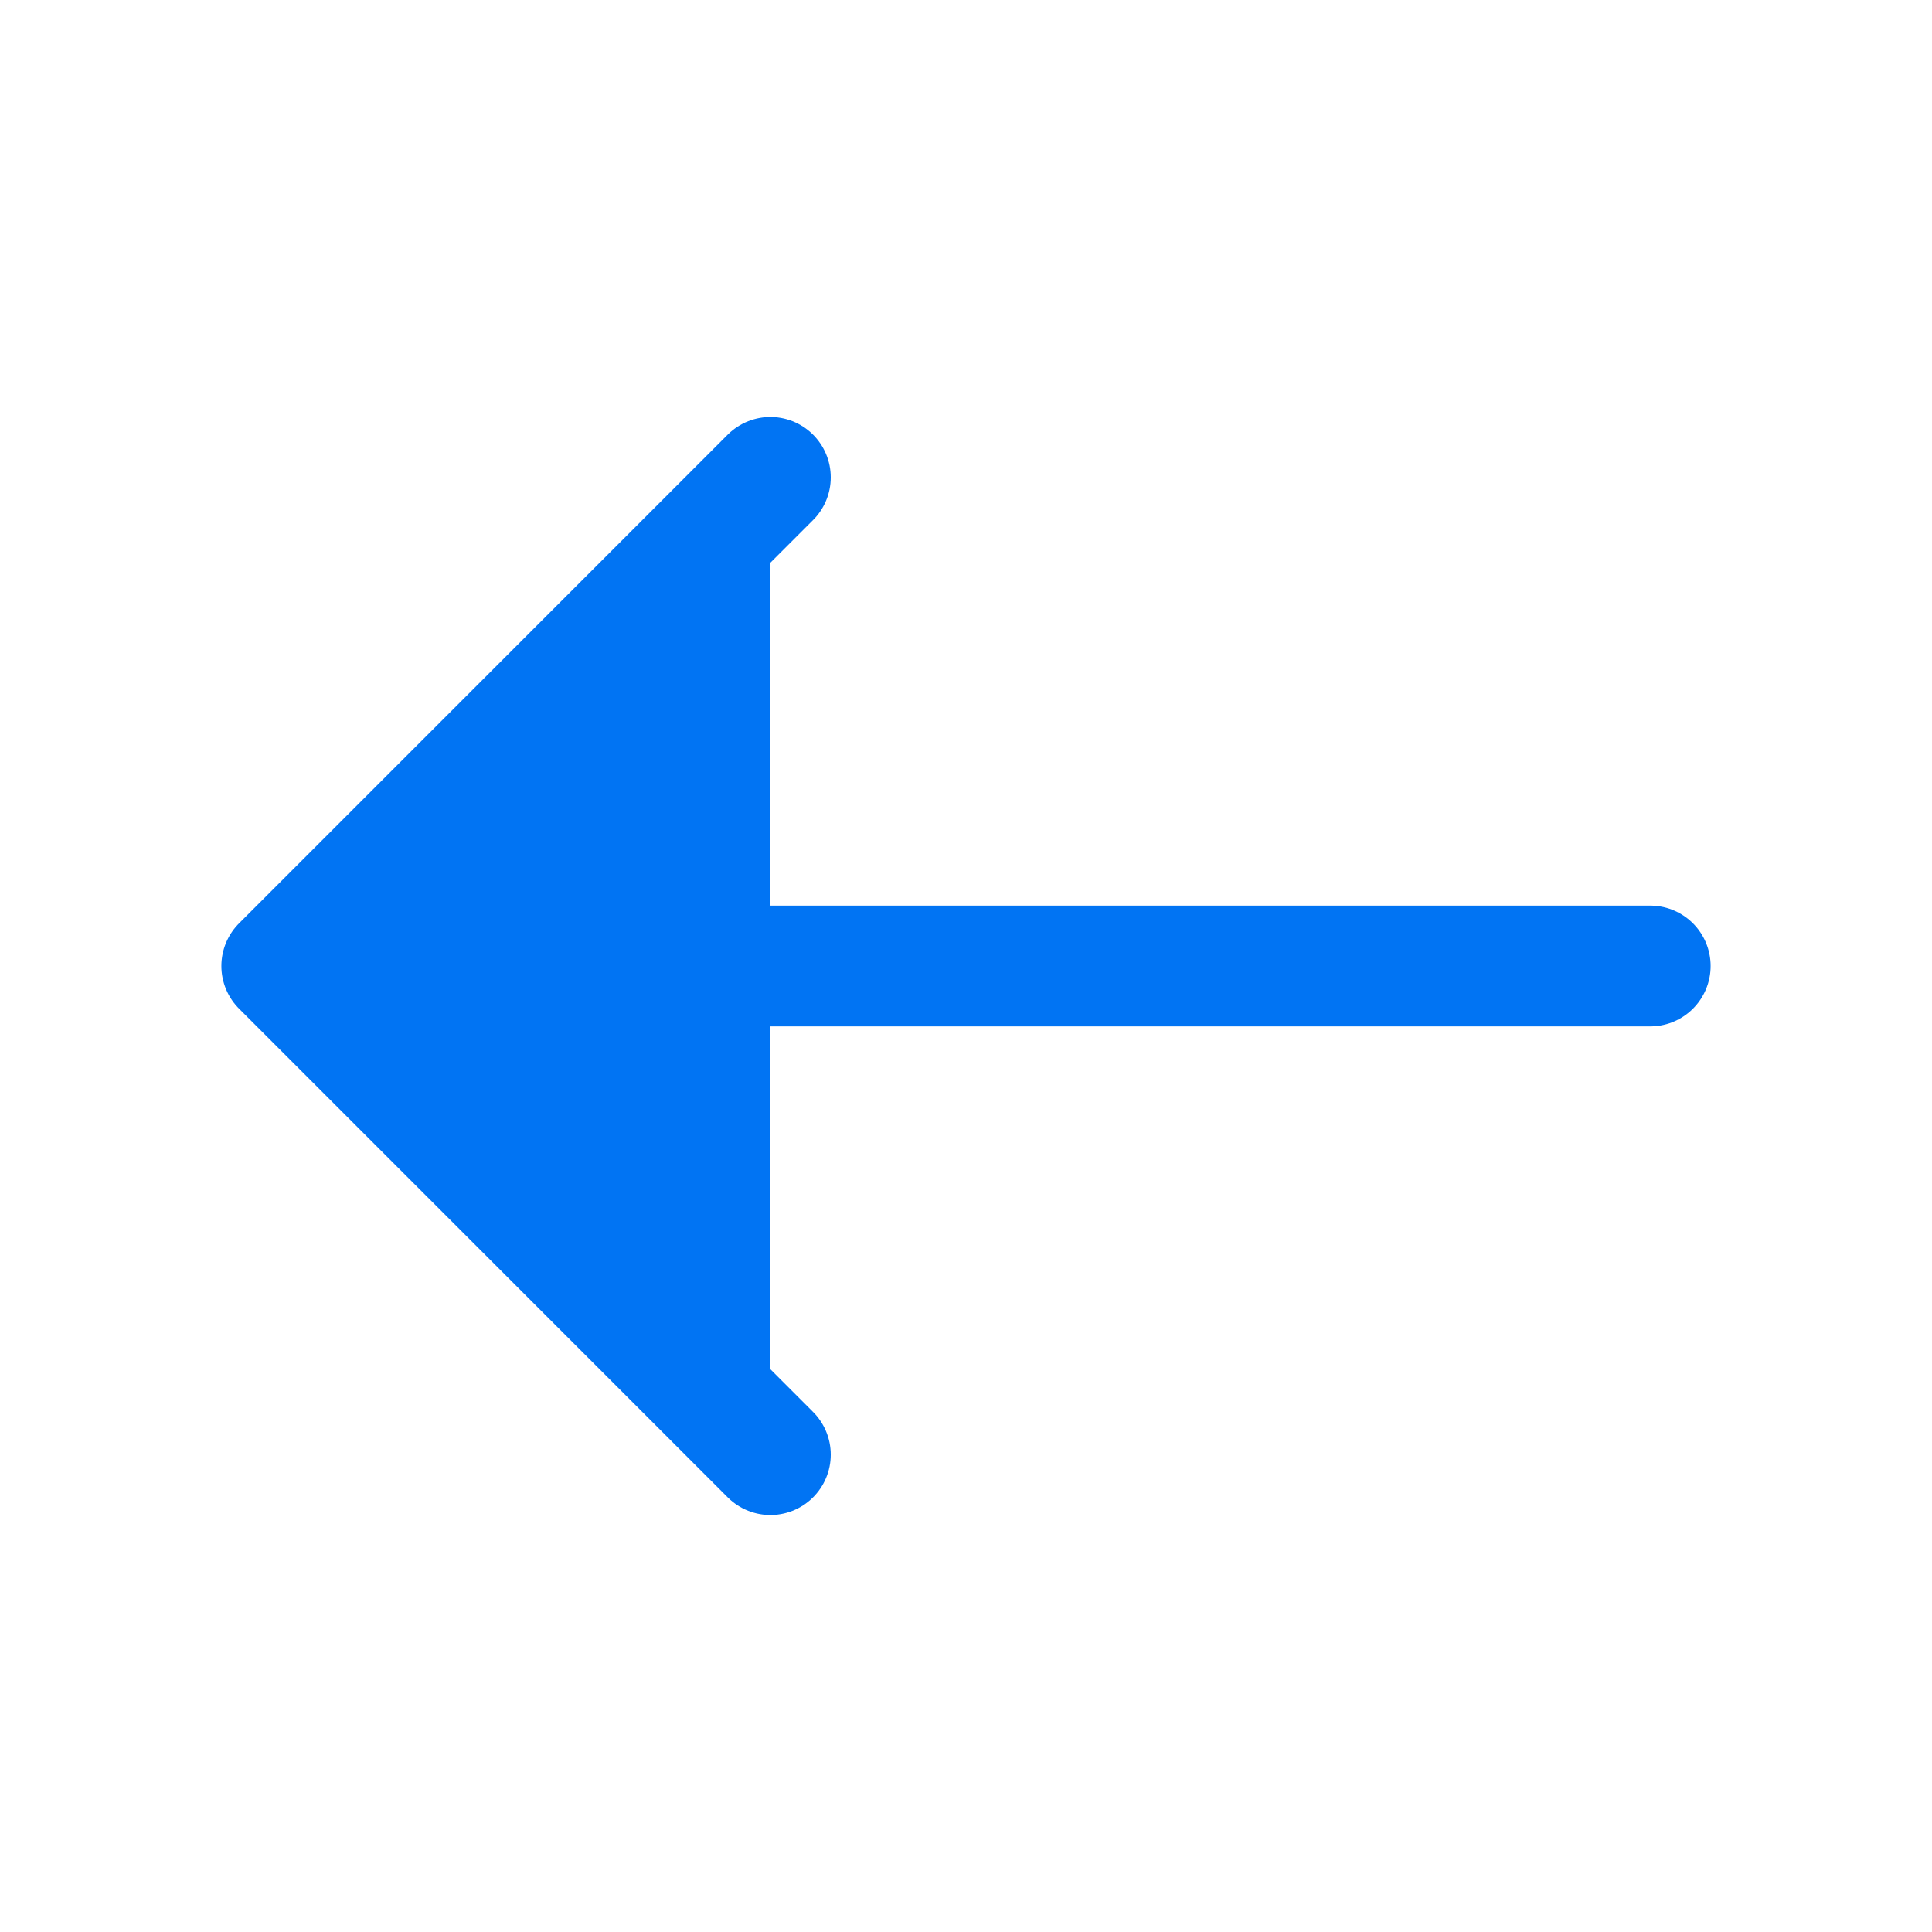 <svg width="24" height="24" viewBox="0 0 24 24" fill="none" xmlns="http://www.w3.org/2000/svg">
<path d="M9.57 5.93L3.5 12L9.57 18.07" fill="#0174F3"/>
<path d="M9.57 5.93L3.5 12L9.57 18.07" stroke="#0174F3" stroke-width="1.5" stroke-miterlimit="10" stroke-linecap="round" stroke-linejoin="round"/>
<path d="M20.5 12H3.67" stroke="#0174F3" stroke-width="1.5" stroke-miterlimit="10" stroke-linecap="round" stroke-linejoin="round"/>
</svg>
